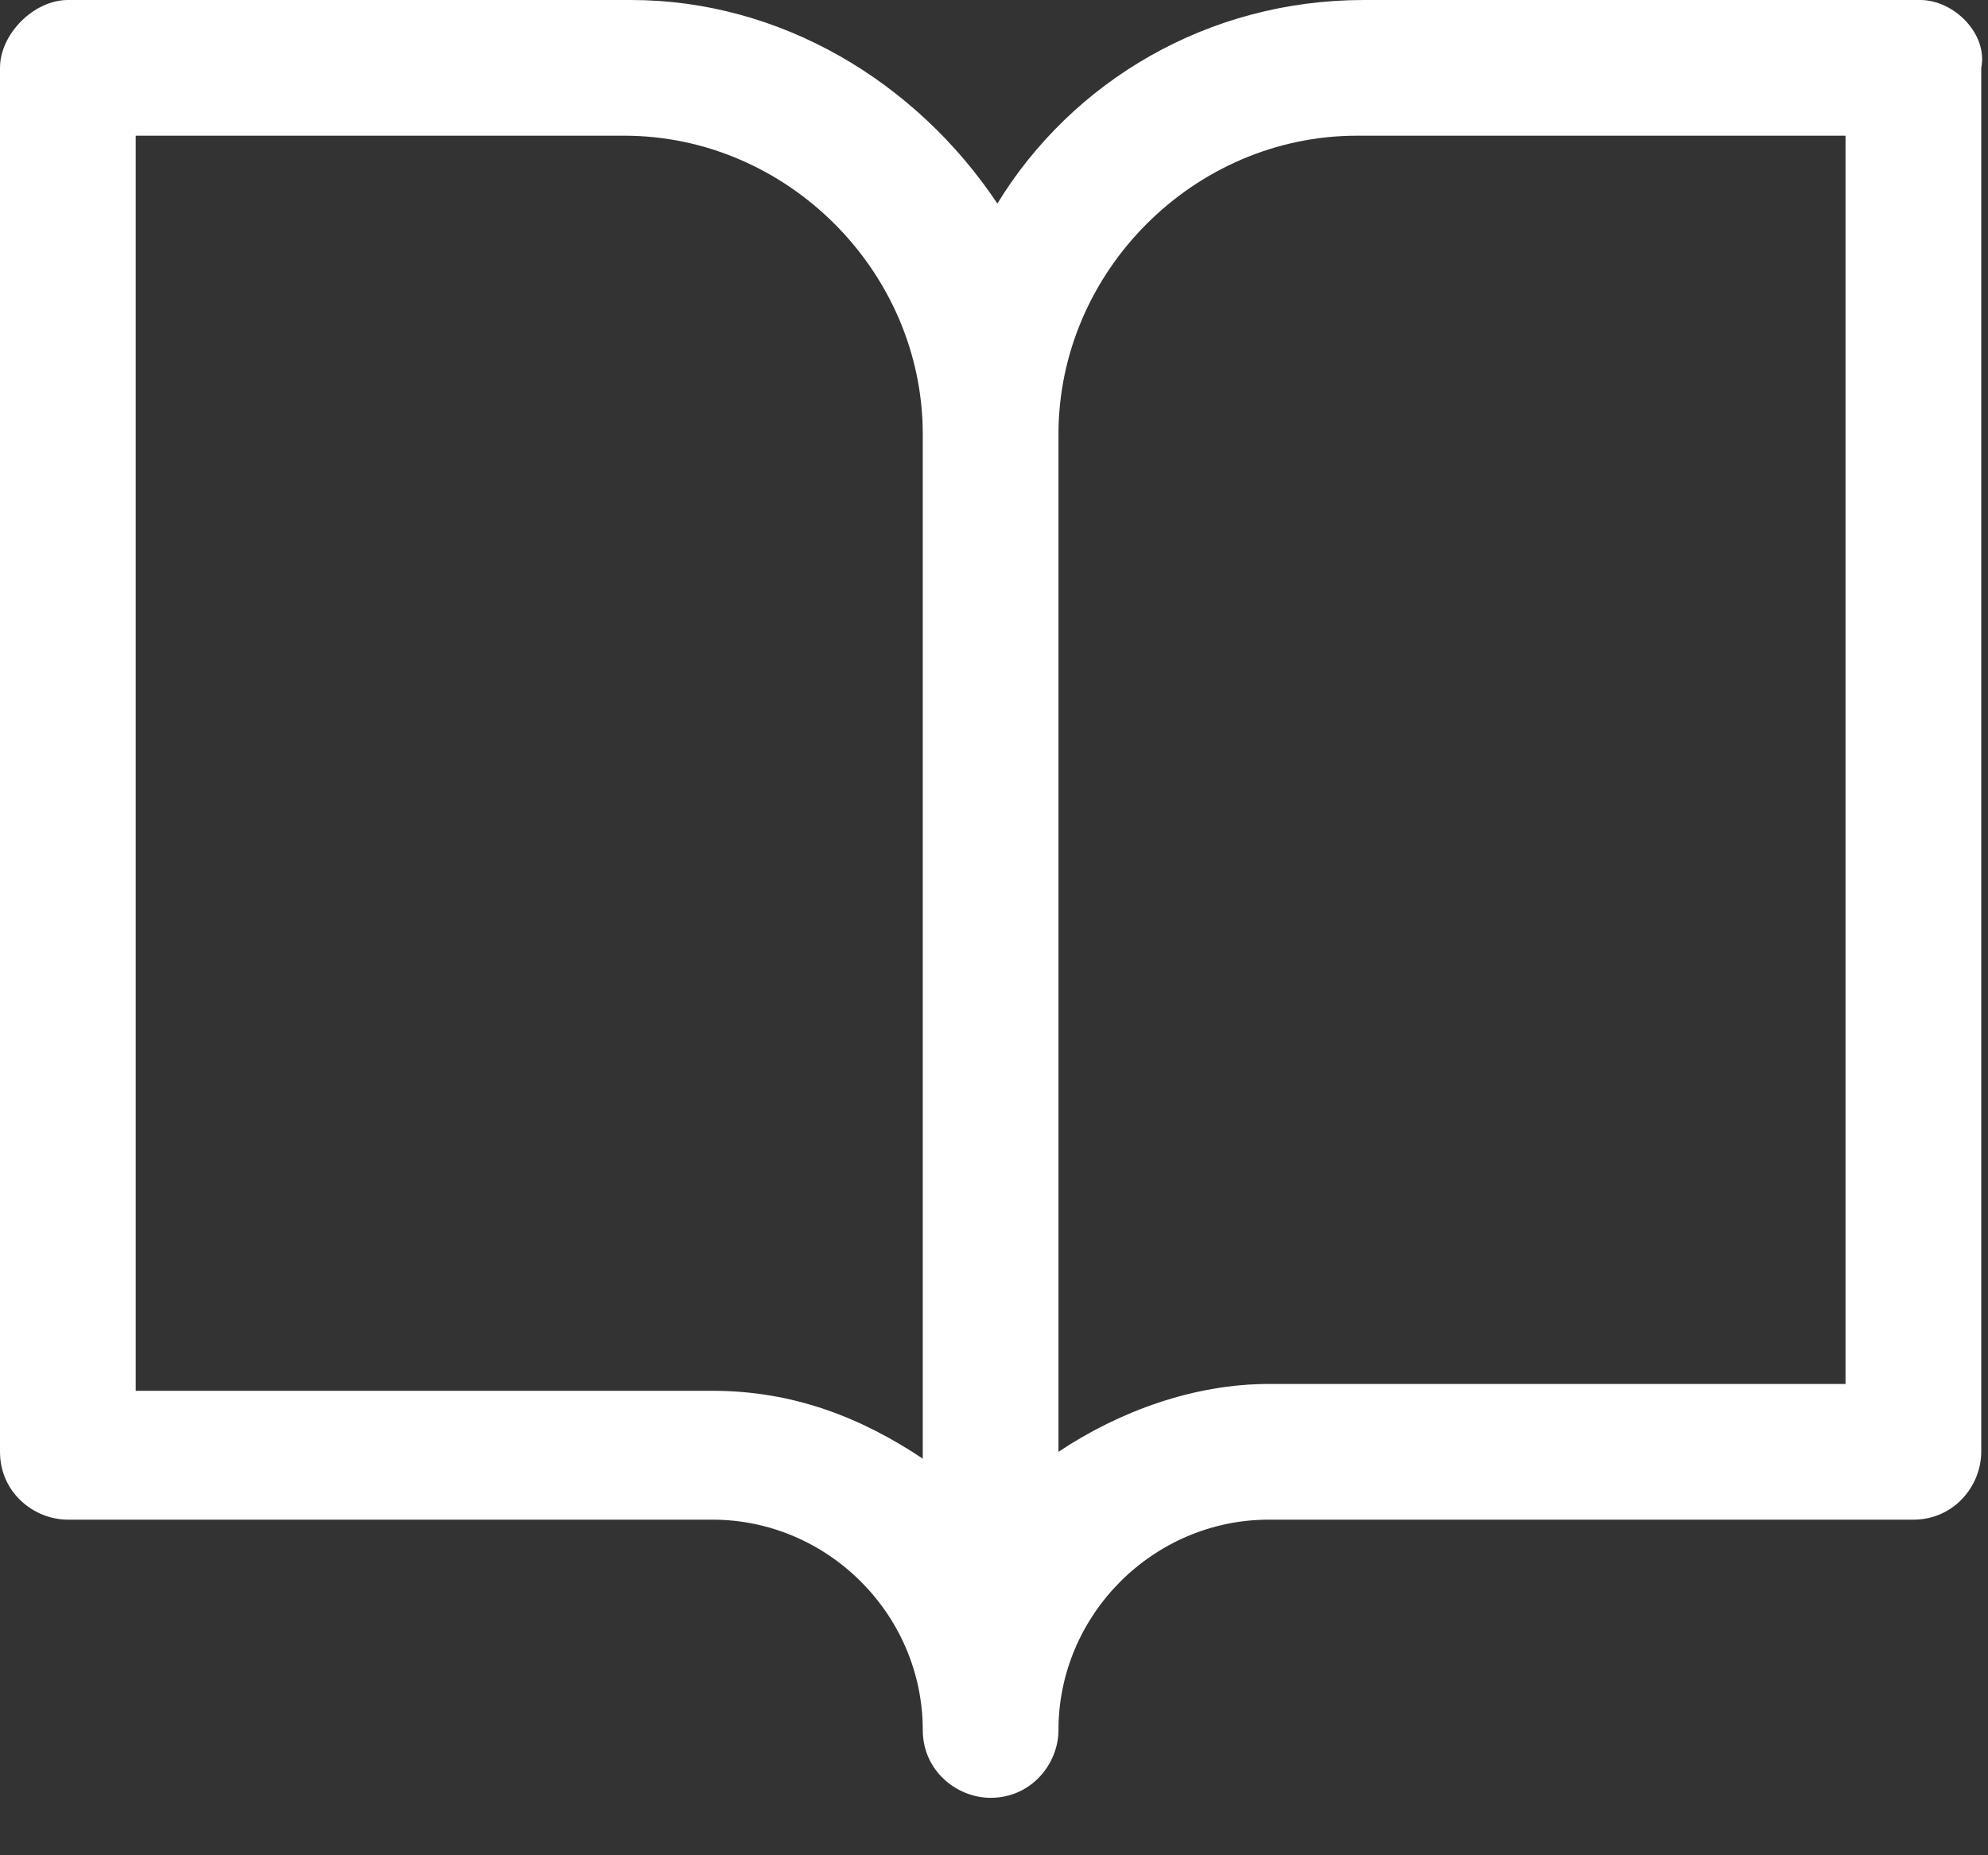 <svg width="30" height="28" viewBox="0 0 30 28" fill="none" xmlns="http://www.w3.org/2000/svg">
<rect x="0" y="0" width="30" height="28" fill="#333333" stroke="none"/>
<path d="M28.976 0H20.58C18.225 0 16.177 1.229 15.051 3.072C13.822 1.229 11.775 0 9.522 0H1.024C0.512 0 0 0.512 0 1.024V21.911C0 22.526 0.512 22.935 1.024 22.935H10.751C12.492 22.935 13.925 24.369 13.925 26.109C13.925 26.724 14.437 27.133 14.949 27.133C15.563 27.133 15.973 26.621 15.973 26.109C15.973 24.369 17.406 22.935 19.147 22.935H28.874C29.488 22.935 29.898 22.423 29.898 21.911V1.024C30 0.512 29.488 0 28.976 0ZM13.925 22.014C13.003 21.399 11.979 20.99 10.751 20.99H2.048V2.048H9.42C11.877 2.048 13.925 4.096 13.925 6.553V22.014ZM27.85 20.887H19.147C18.02 20.887 16.894 21.297 15.973 21.911V6.553C15.973 4.096 18.02 2.048 20.478 2.048H27.85V20.887Z" fill="white"/>
</svg>
